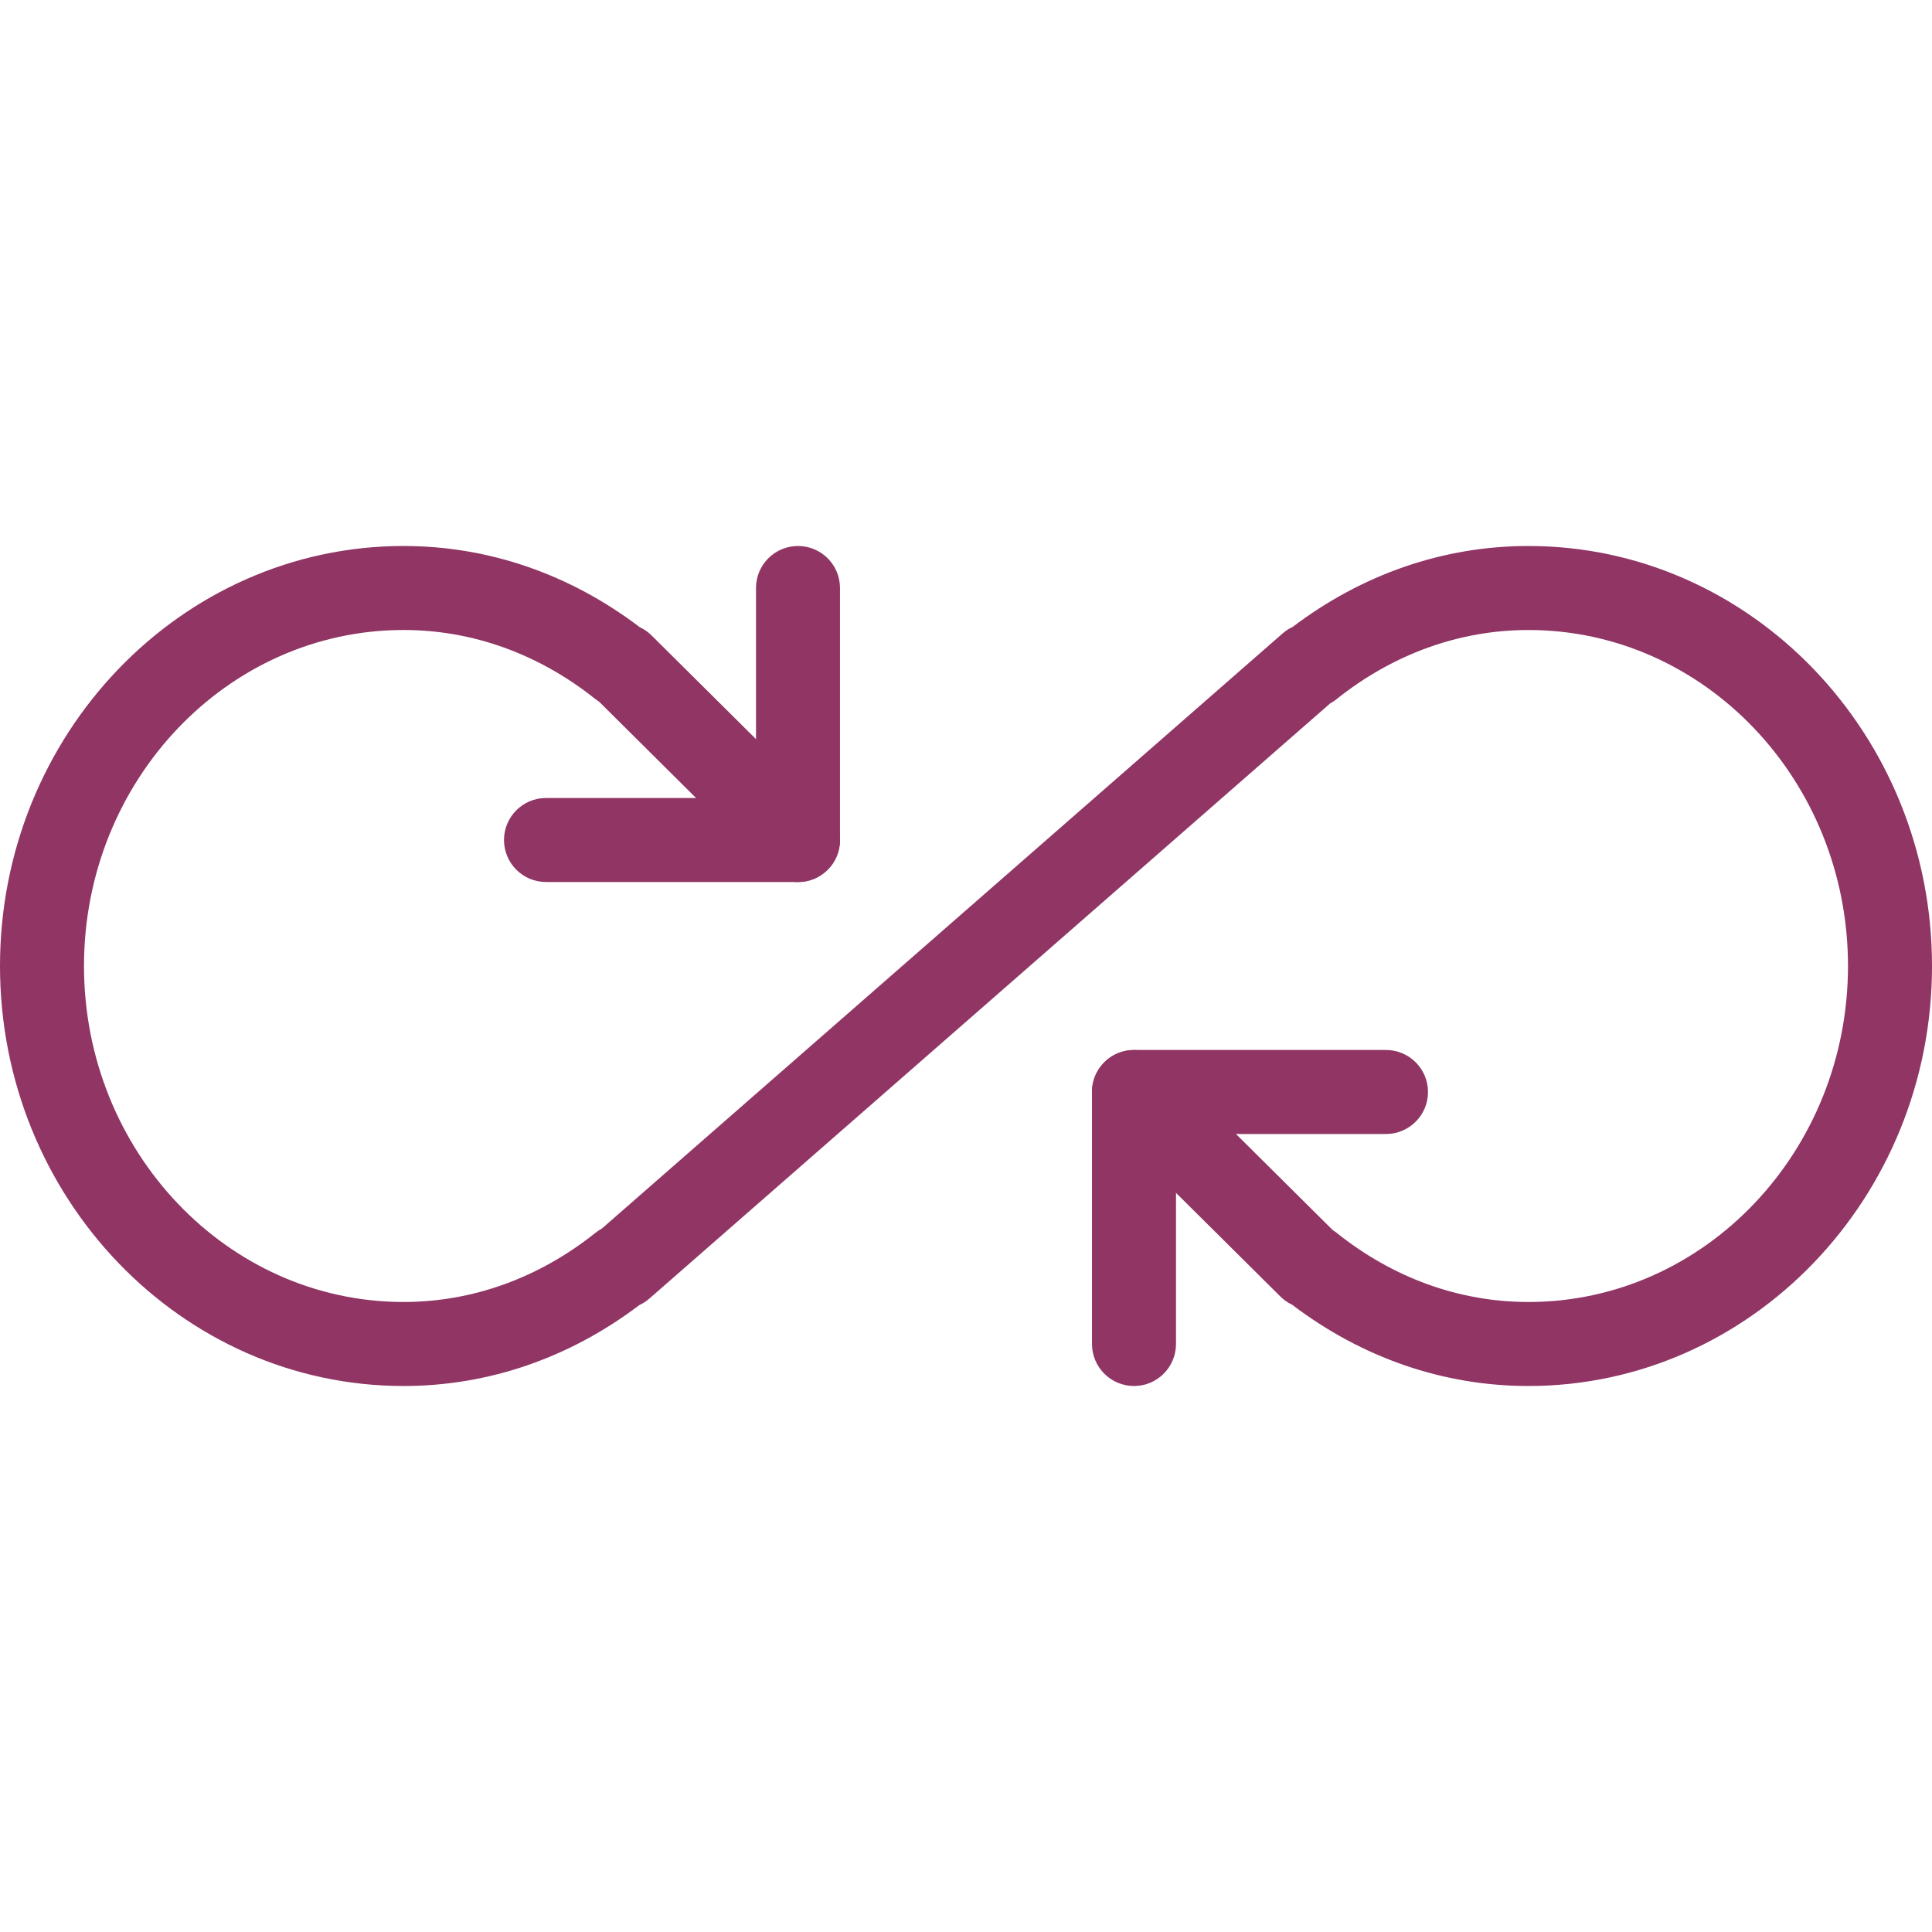 <?xml version="1.0" encoding="UTF-8" standalone="no"?>
<svg
   xmlns:dc="http://purl.org/dc/elements/1.1/"
   xmlns:cc="http://creativecommons.org/ns#"
   xmlns:rdf="http://www.w3.org/1999/02/22-rdf-syntax-ns#"
   xmlns:svg="http://www.w3.org/2000/svg"
   xmlns="http://www.w3.org/2000/svg"
   xmlns:sodipodi="http://sodipodi.sourceforge.net/DTD/sodipodi-0.dtd"
   xmlns:inkscape="http://www.inkscape.org/namespaces/inkscape"
   height="490pt"
   viewBox="0 -138 490.667 490"
   width="490pt"
   version="1.1"
   id="svg8"
   sodipodi:docname="devops.svg"
   inkscape:version="0.92.1 r15371">
  <defs
     id="defs12" />
  <sodipodi:namedview
     pagecolor="#ffffff"
     bordercolor="#666666"
     borderopacity="1"
     objecttolerance="10"
     gridtolerance="10"
     guidetolerance="10"
     inkscape:pageopacity="0"
     inkscape:pageshadow="2"
     inkscape:window-width="1920"
     inkscape:window-height="1137"
     id="namedview10"
     showgrid="false"
     inkscape:zoom="0.36122449"
     inkscape:cx="326.66667"
     inkscape:cy="326.66667"
     inkscape:window-x="-8"
     inkscape:window-y="-8"
     inkscape:window-maximized="1"
     inkscape:current-layer="svg8" />
  <path
     d="m388.18 213.668c-21.547 0-42.238-7.125-60.031-20.652-1.066-.492-2.07-1.172-2.941-2.047l-44.738-44.418c-4.18-4.137-4.203-10.898-.043-15.082 4.184-4.18 10.922-4.16 15.105-.043l42.922 42.625c.32.215.641.426.938.66 14.402 11.543 31.277 17.621 48.789 17.621 44.758 0 81.152-38.27 81.152-85.332s-36.414-85.332-81.152-85.332c-17.492 0-34.367 6.078-48.789 17.598-.488.406-1.043.746-1.598 1.066l-172.844 151.105c-.789.684-1.641 1.258-2.559 1.664-17.75 13.461-38.402 20.566-59.906 20.566-56.512 0-102.484-47.852-102.484-106.668s45.973-106.668 102.484-106.668c21.547 0 42.242 7.125 60.031 20.652 1.07.492 2.07 1.172 2.945 2.047l44.738 44.418c4.18 4.137 4.199 10.898.039 15.082-4.16 4.203-10.898 4.203-15.102.043l-42.922-42.645c-.32-.215-.641-.43-.941-.664-14.398-11.52-31.273-17.598-48.789-17.598-44.734 0-81.152 38.27-81.152 85.332s36.418 85.332 81.152 85.332c17.496 0 34.367-6.078 48.789-17.598.492-.406 1.047-.746 1.602-1.066l172.844-151.105c.789-.684 1.641-1.258 2.559-1.664 17.75-13.461 38.398-20.566 59.902-20.566 56.512 0 102.488 47.852 102.488 106.668s-45.977 106.668-102.488 106.668zm0 0"
     id="path2"
     style="fill:#903564;fill-opacity:1" />
  <path
     d="m202.668 85.668h-64c-5.891 0-10.668-4.781-10.668-10.668s4.777-10.668 10.668-10.668h53.332v-53.332c0-5.887 4.777-10.668 10.668-10.668 5.887 0 10.664 4.781 10.664 10.668v64c0 5.887-4.777 10.668-10.664 10.668zm0 0"
     id="path4"
     style="fill:#903564;fill-opacity:1" />
  <path
     d="m288 213.668c-5.887 0-10.668-4.781-10.668-10.668v-64c0-5.887 4.781-10.668 10.668-10.668h64c5.887 0 10.668 4.781 10.668 10.668s-4.781 10.668-10.668 10.668h-53.332v53.332c0 5.887-4.781 10.668-10.668 10.668zm0 0"
     id="path6"
     style="fill:#903564;fill-opacity:1" />
</svg>
